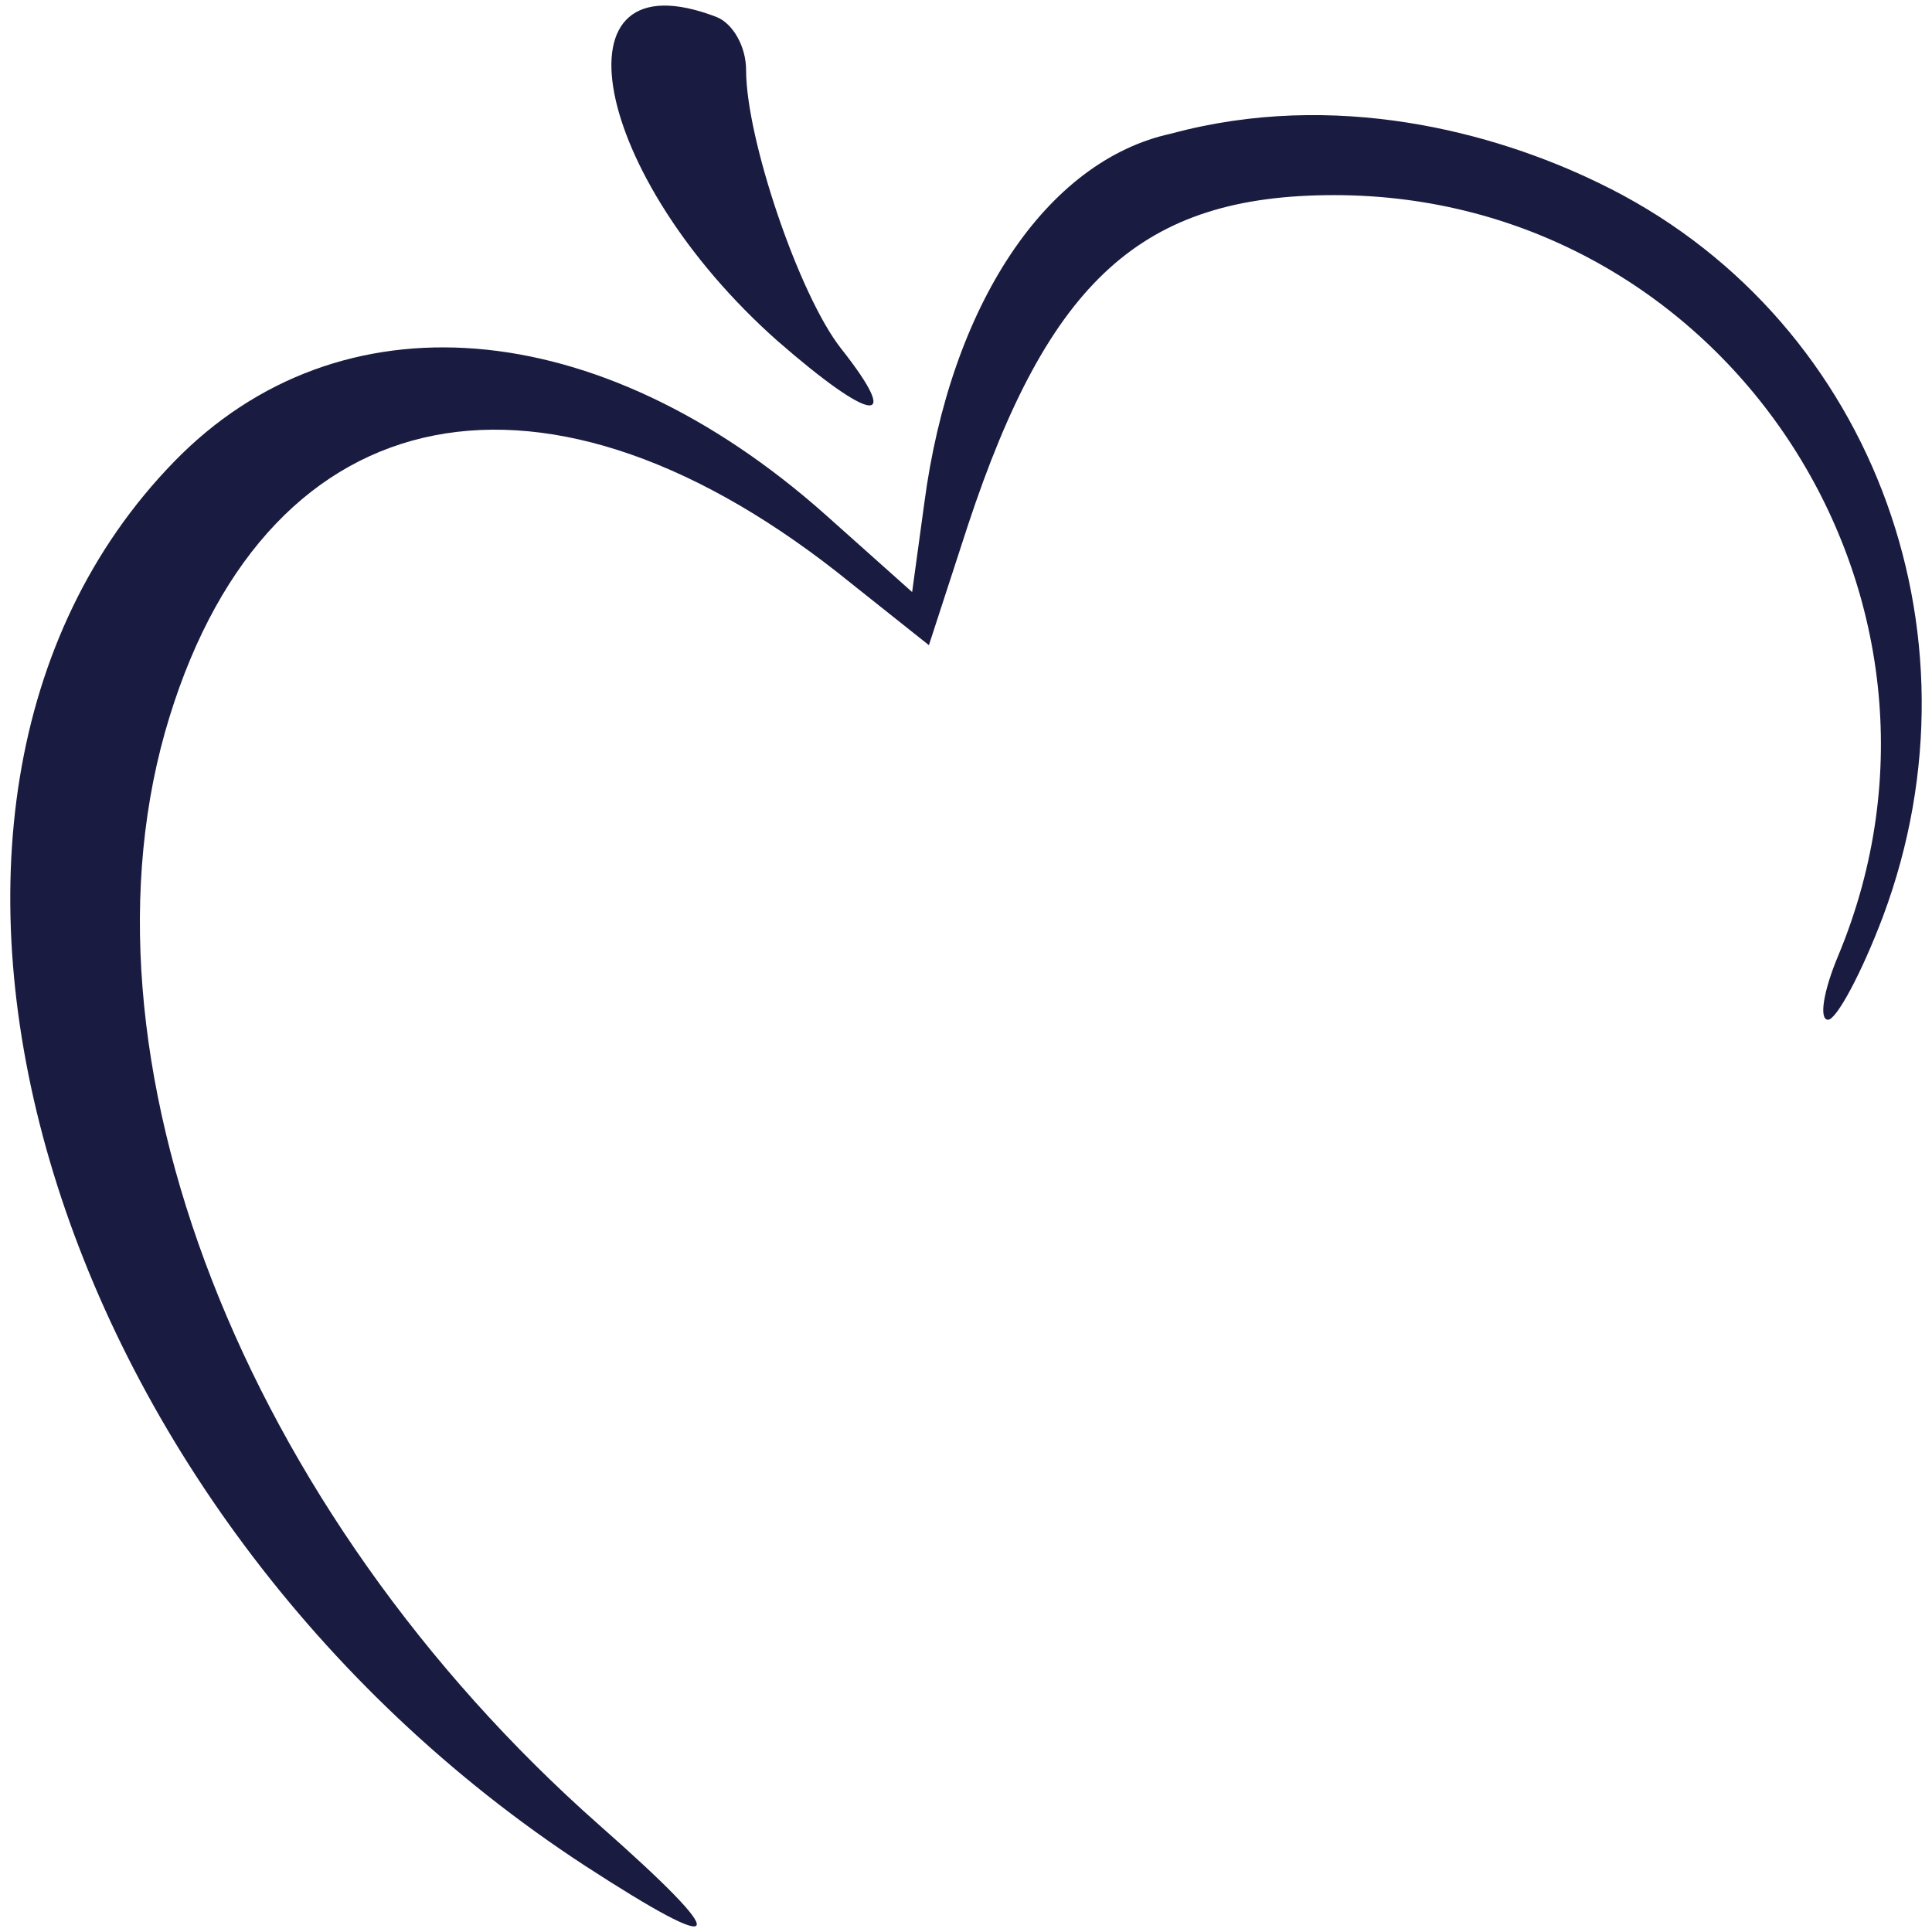 <?xml version="1.0" encoding="UTF-8"?>
<svg data-bbox="2.712 1.473 504.577 507.053" xmlns="http://www.w3.org/2000/svg" viewBox="0 0 510 510" stroke-miterlimit="10" clip-rule="evenodd" stroke-linecap="round" stroke-linejoin="round" data-type="ugc">
    <g>
        <path fill="#1a1b40" d="M422.057 48.31c71.084 34.189 103.305 117.817 75.019 193.574-5.657 15.004-12.298 27.302-14.512 27.302-2.46 0-1.23-7.624 2.706-16.971 39.6-95.189-30.254-200.708-133.068-200.708-50.669 0-75.265 22.383-96.664 87.072l-10.331 31.729-20.415-16.233C144.607 88.894 71.31 103.16 44.745 189.248 17.197 278.287 64.177 398.81 158.382 481.947c35.419 31.237 33.943 35.173-3.936 10.576-143.152-93.467-197.51-279.171-108.47-370.67 43.535-44.766 111.914-39.354 171.929 14.02l22.875 20.415 3.198-23.366c6.887-52.391 32.221-90.516 65.18-97.649 43.142-11.668 85.104-.492 112.899 13.036ZM189.077 4.458c4.427 1.721 7.871 7.87 7.871 14.02 0 18.201 14.02 59.523 25.088 73.543 16.48 20.907 8.117 19.678-16.726-1.967-49.193-43.536-60.507-102.568-16.233-85.596Z"/>
    </g>
</svg>
